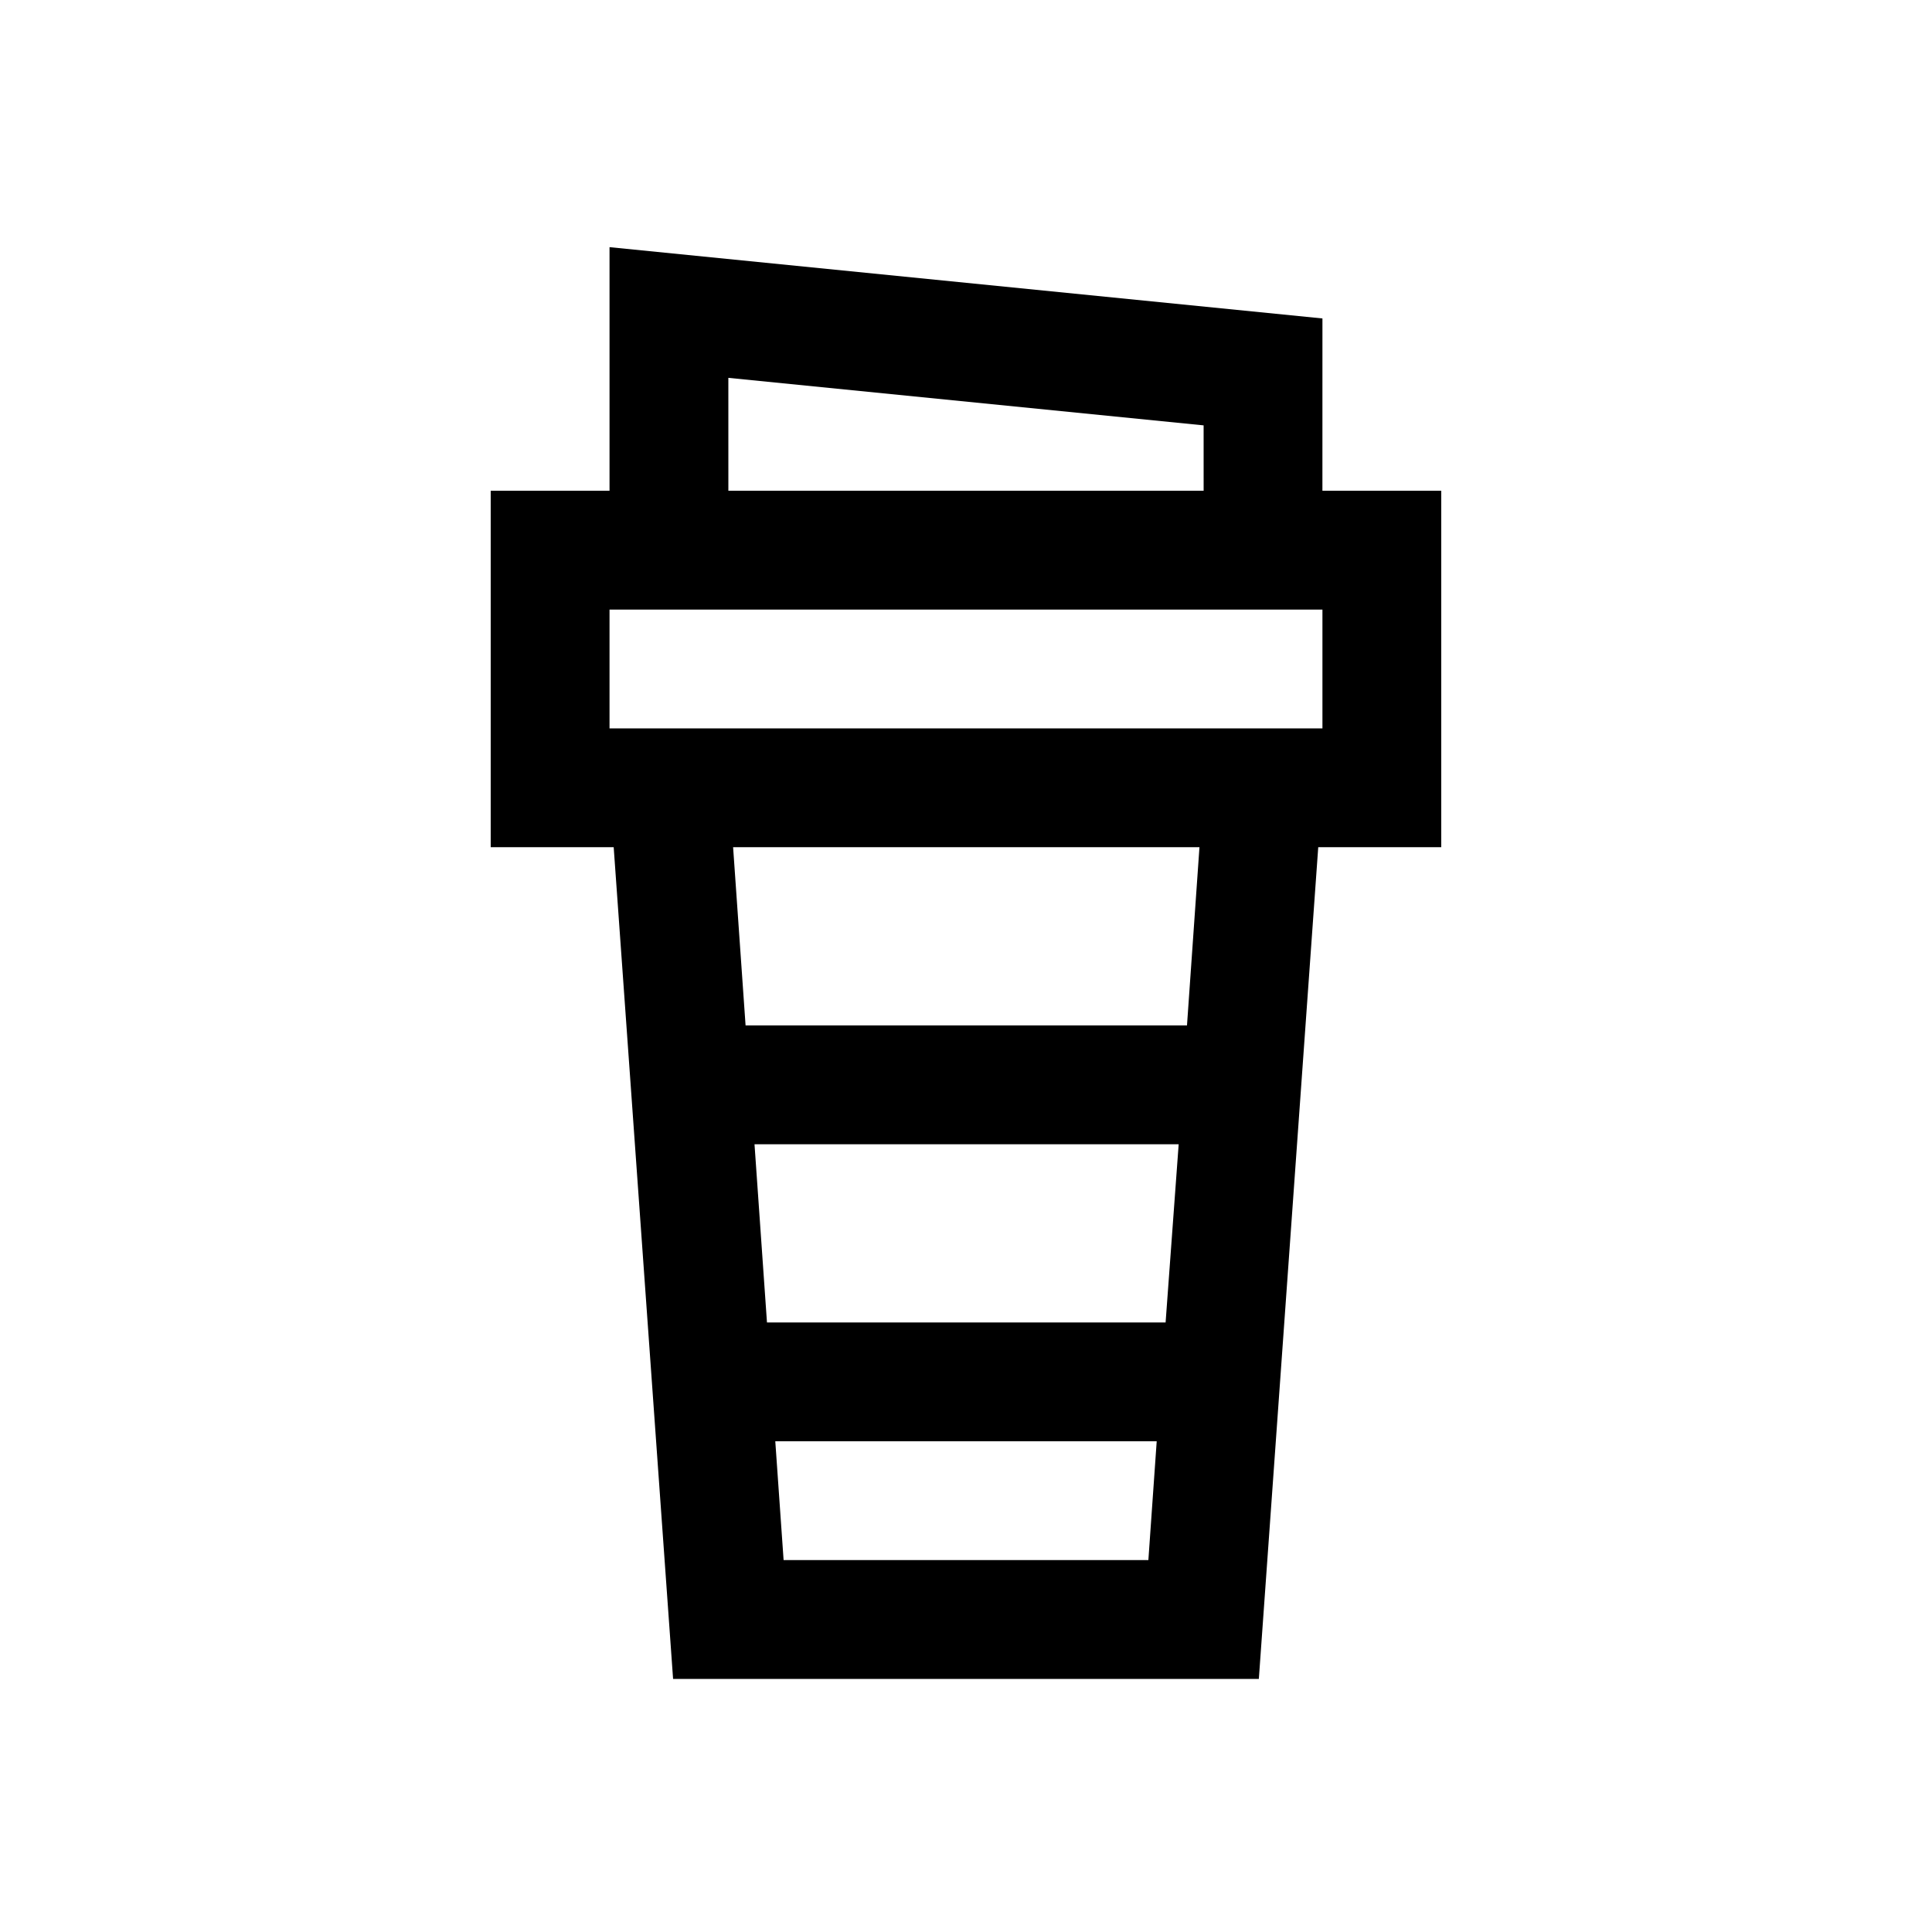 <?xml version="1.0" encoding="UTF-8"?>
<!-- Uploaded to: ICON Repo, www.iconrepo.com, Generator: ICON Repo Mixer Tools -->
<svg fill="#000000" width="800px" height="800px" version="1.1" viewBox="144 144 512 512" xmlns="http://www.w3.org/2000/svg">
 <path d="m494.46 228.39-188.93-18.891v64.551h-31.488v94.465h32.59l15.742 220.42h155.23l15.742-220.42h32.594v-94.465h-31.488zm-157.44 15.742 125.95 12.594 0.004 17.324h-125.95zm111.31 313.31h-96.668l-2.203-31.488h101.08zm4.566-62.977h-105.64l-3.305-47.23h112.41zm5.668-78.719h-116.98l-3.305-47.23h123.59zm35.895-78.719h-188.93v-31.488h188.93z"/>
</svg>